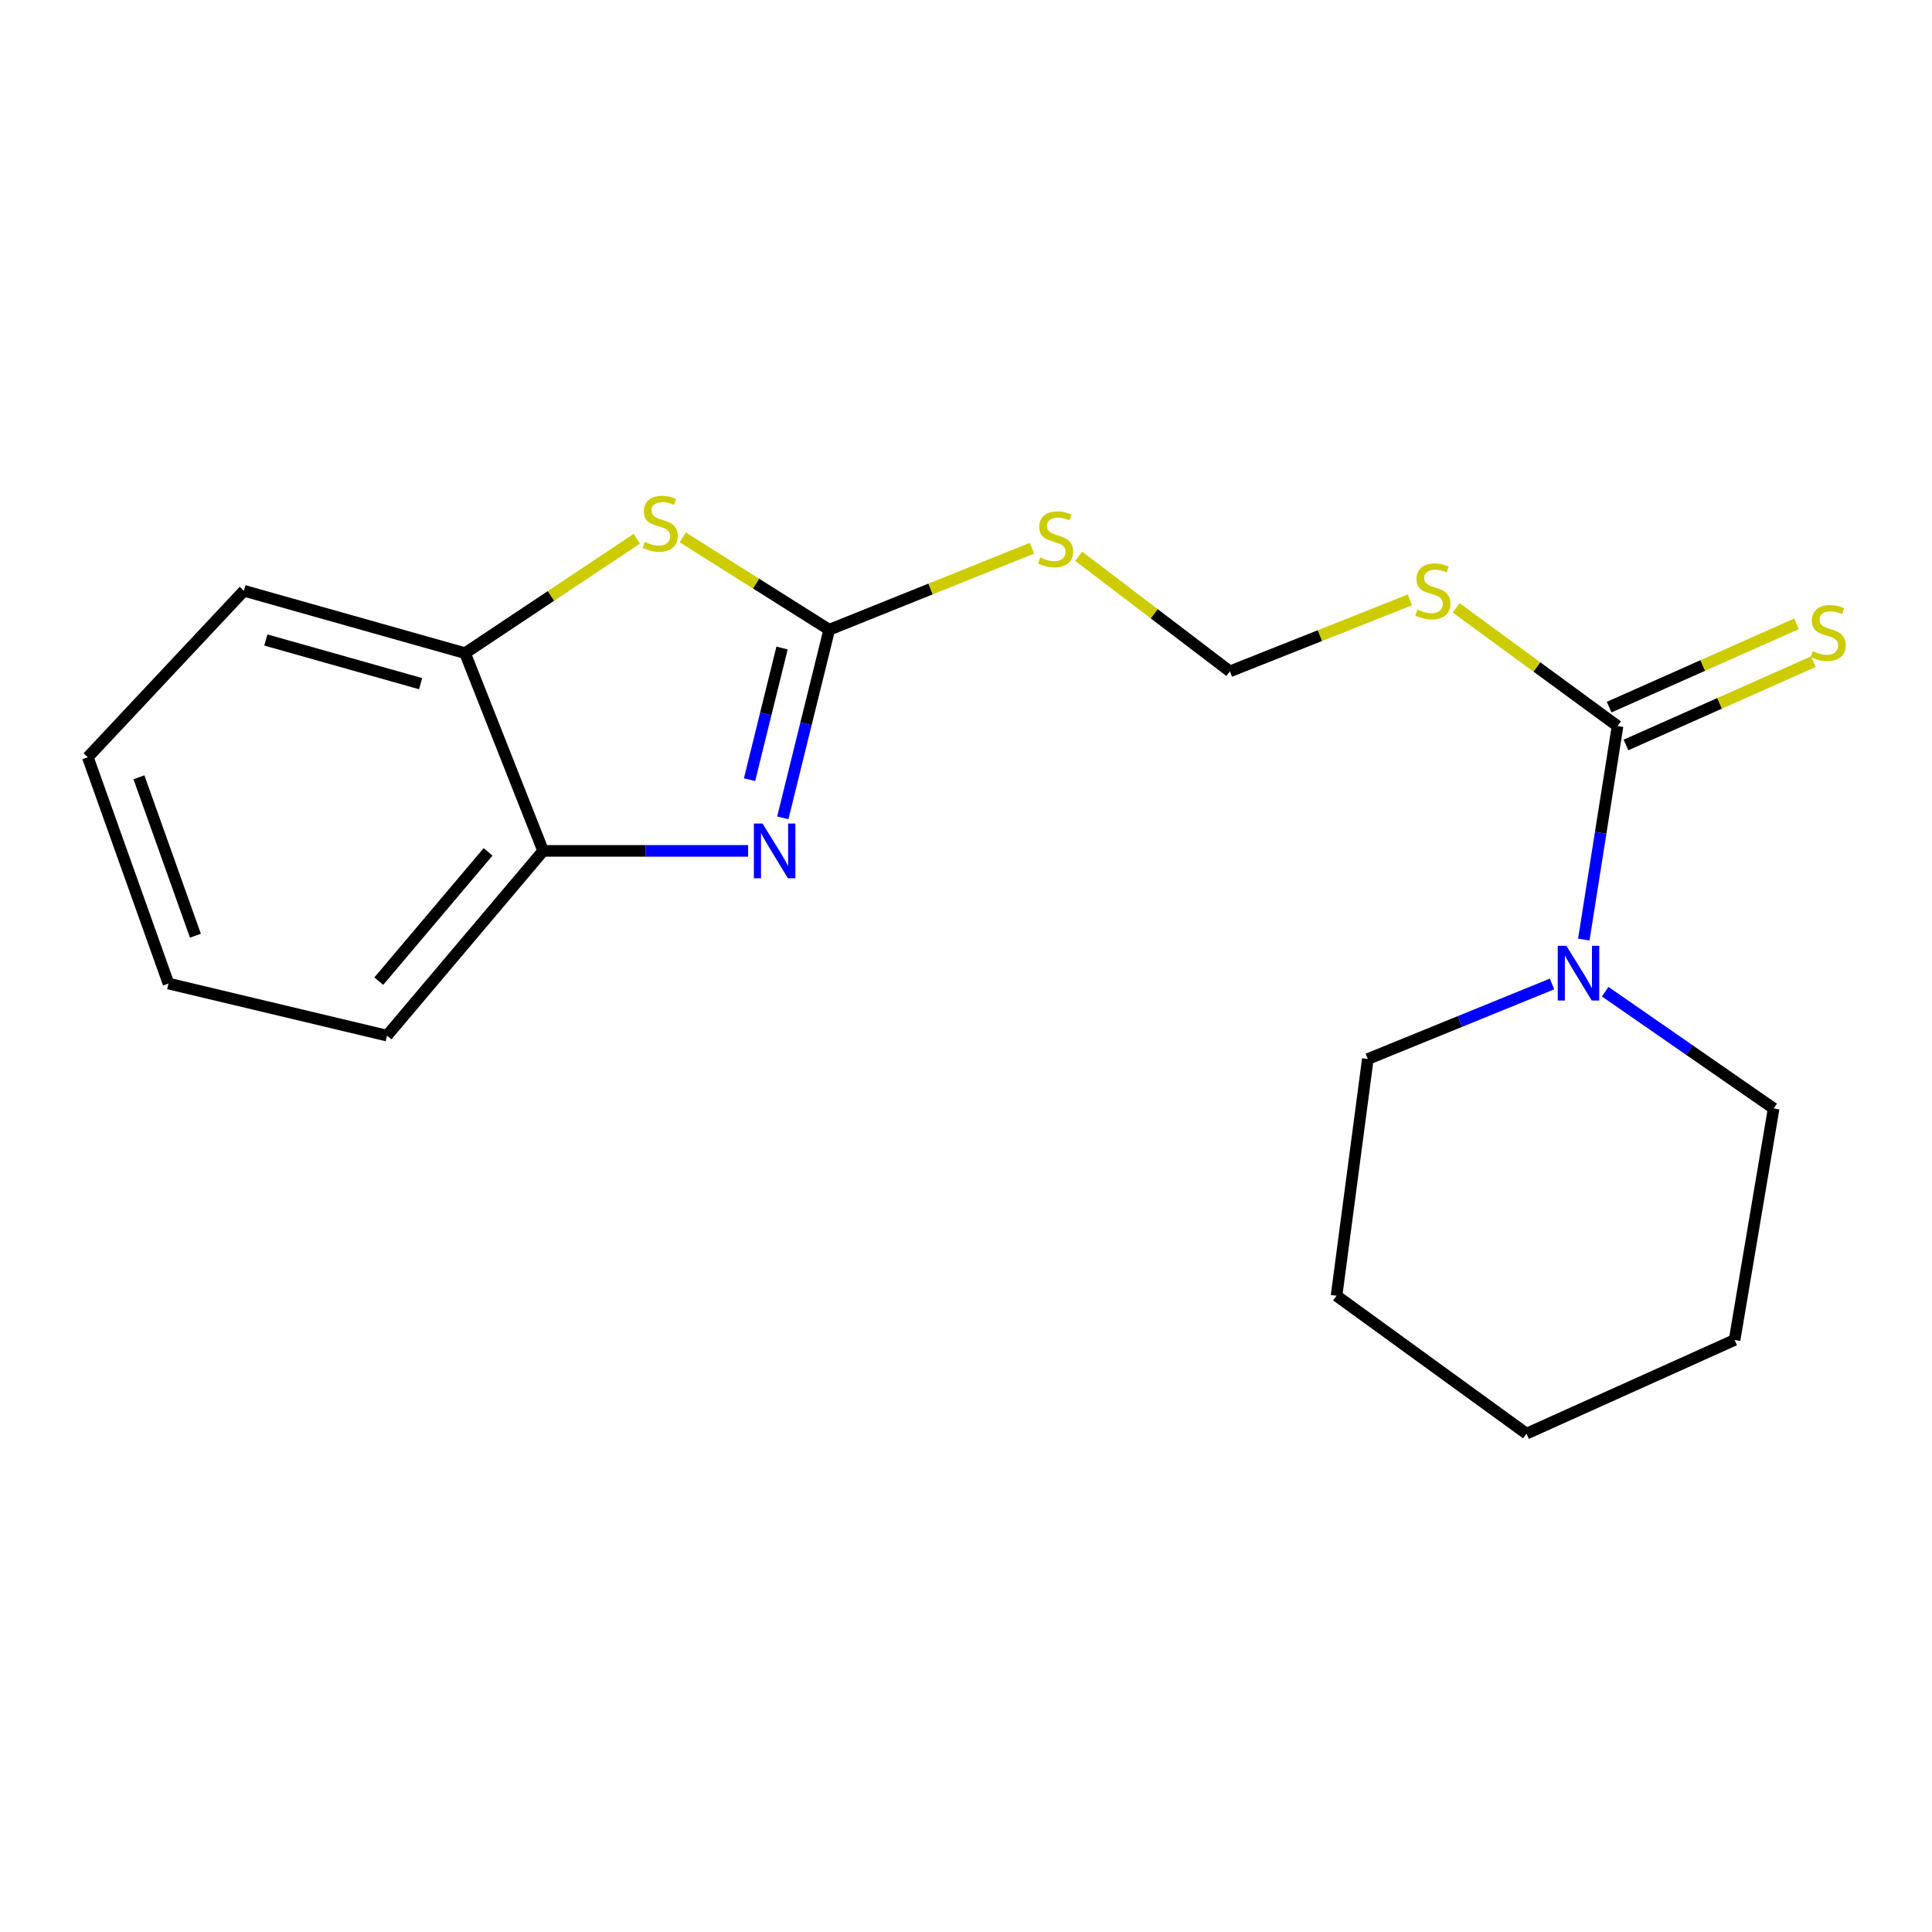 <?xml version='1.0' encoding='iso-8859-1'?>
<svg version='1.1' baseProfile='full'
              xmlns='http://www.w3.org/2000/svg'
                      xmlns:rdkit='http://www.rdkit.org/xml'
                      xmlns:xlink='http://www.w3.org/1999/xlink'
                  xml:space='preserve'
width='1000px' height='1000px' viewBox='0 0 1000 1000'>
<!-- END OF HEADER -->
<rect style='opacity:1.0;fill:#FFFFFF;stroke:none' width='1000' height='1000' x='0' y='0'> </rect>
<path class='bond-0' d='M 429.208,325.948 L 417.191,374.63' style='fill:none;fill-rule:evenodd;stroke:#000000;stroke-width:6px;stroke-linecap:butt;stroke-linejoin:miter;stroke-opacity:1' />
<path class='bond-0' d='M 417.191,374.63 L 405.173,423.312' style='fill:none;fill-rule:evenodd;stroke:#0000FF;stroke-width:6px;stroke-linecap:butt;stroke-linejoin:miter;stroke-opacity:1' />
<path class='bond-0' d='M 404.784,335.413 L 396.372,369.491' style='fill:none;fill-rule:evenodd;stroke:#000000;stroke-width:6px;stroke-linecap:butt;stroke-linejoin:miter;stroke-opacity:1' />
<path class='bond-0' d='M 396.372,369.491 L 387.96,403.568' style='fill:none;fill-rule:evenodd;stroke:#0000FF;stroke-width:6px;stroke-linecap:butt;stroke-linejoin:miter;stroke-opacity:1' />
<path class='bond-2' d='M 429.208,325.948 L 391.296,302.041' style='fill:none;fill-rule:evenodd;stroke:#000000;stroke-width:6px;stroke-linecap:butt;stroke-linejoin:miter;stroke-opacity:1' />
<path class='bond-2' d='M 391.296,302.041 L 353.385,278.135' style='fill:none;fill-rule:evenodd;stroke:#CCCC00;stroke-width:6px;stroke-linecap:butt;stroke-linejoin:miter;stroke-opacity:1' />
<path class='bond-4' d='M 429.208,325.948 L 481.683,304.85' style='fill:none;fill-rule:evenodd;stroke:#000000;stroke-width:6px;stroke-linecap:butt;stroke-linejoin:miter;stroke-opacity:1' />
<path class='bond-4' d='M 481.683,304.85 L 534.158,283.752' style='fill:none;fill-rule:evenodd;stroke:#CCCC00;stroke-width:6px;stroke-linecap:butt;stroke-linejoin:miter;stroke-opacity:1' />
<path class='bond-6' d='M 387.215,440.42 L 334.172,440.42' style='fill:none;fill-rule:evenodd;stroke:#0000FF;stroke-width:6px;stroke-linecap:butt;stroke-linejoin:miter;stroke-opacity:1' />
<path class='bond-6' d='M 334.172,440.42 L 281.129,440.42' style='fill:none;fill-rule:evenodd;stroke:#000000;stroke-width:6px;stroke-linecap:butt;stroke-linejoin:miter;stroke-opacity:1' />
<path class='bond-1' d='M 837.24,375.804 L 795.466,345.202' style='fill:none;fill-rule:evenodd;stroke:#000000;stroke-width:6px;stroke-linecap:butt;stroke-linejoin:miter;stroke-opacity:1' />
<path class='bond-1' d='M 795.466,345.202 L 753.692,314.601' style='fill:none;fill-rule:evenodd;stroke:#CCCC00;stroke-width:6px;stroke-linecap:butt;stroke-linejoin:miter;stroke-opacity:1' />
<path class='bond-3' d='M 837.24,375.804 L 828.507,431.06' style='fill:none;fill-rule:evenodd;stroke:#000000;stroke-width:6px;stroke-linecap:butt;stroke-linejoin:miter;stroke-opacity:1' />
<path class='bond-3' d='M 828.507,431.06 L 819.773,486.316' style='fill:none;fill-rule:evenodd;stroke:#0000FF;stroke-width:6px;stroke-linecap:butt;stroke-linejoin:miter;stroke-opacity:1' />
<path class='bond-9' d='M 841.595,385.601 L 890.089,364.045' style='fill:none;fill-rule:evenodd;stroke:#000000;stroke-width:6px;stroke-linecap:butt;stroke-linejoin:miter;stroke-opacity:1' />
<path class='bond-9' d='M 890.089,364.045 L 938.583,342.489' style='fill:none;fill-rule:evenodd;stroke:#CCCC00;stroke-width:6px;stroke-linecap:butt;stroke-linejoin:miter;stroke-opacity:1' />
<path class='bond-9' d='M 832.885,366.006 L 881.379,344.45' style='fill:none;fill-rule:evenodd;stroke:#000000;stroke-width:6px;stroke-linecap:butt;stroke-linejoin:miter;stroke-opacity:1' />
<path class='bond-9' d='M 881.379,344.45 L 929.873,322.894' style='fill:none;fill-rule:evenodd;stroke:#CCCC00;stroke-width:6px;stroke-linecap:butt;stroke-linejoin:miter;stroke-opacity:1' />
<path class='bond-7' d='M 329.605,278.85 L 285.163,308.463' style='fill:none;fill-rule:evenodd;stroke:#CCCC00;stroke-width:6px;stroke-linecap:butt;stroke-linejoin:miter;stroke-opacity:1' />
<path class='bond-7' d='M 285.163,308.463 L 240.72,338.075' style='fill:none;fill-rule:evenodd;stroke:#000000;stroke-width:6px;stroke-linecap:butt;stroke-linejoin:miter;stroke-opacity:1' />
<path class='bond-10' d='M 803.34,509.29 L 755.662,528.719' style='fill:none;fill-rule:evenodd;stroke:#0000FF;stroke-width:6px;stroke-linecap:butt;stroke-linejoin:miter;stroke-opacity:1' />
<path class='bond-10' d='M 755.662,528.719 L 707.984,548.149' style='fill:none;fill-rule:evenodd;stroke:#000000;stroke-width:6px;stroke-linecap:butt;stroke-linejoin:miter;stroke-opacity:1' />
<path class='bond-11' d='M 830.836,513.289 L 874.435,543.513' style='fill:none;fill-rule:evenodd;stroke:#0000FF;stroke-width:6px;stroke-linecap:butt;stroke-linejoin:miter;stroke-opacity:1' />
<path class='bond-11' d='M 874.435,543.513 L 918.034,573.738' style='fill:none;fill-rule:evenodd;stroke:#000000;stroke-width:6px;stroke-linecap:butt;stroke-linejoin:miter;stroke-opacity:1' />
<path class='bond-8' d='M 558.31,287.902 L 597.45,317.7' style='fill:none;fill-rule:evenodd;stroke:#CCCC00;stroke-width:6px;stroke-linecap:butt;stroke-linejoin:miter;stroke-opacity:1' />
<path class='bond-8' d='M 597.45,317.7 L 636.589,347.498' style='fill:none;fill-rule:evenodd;stroke:#000000;stroke-width:6px;stroke-linecap:butt;stroke-linejoin:miter;stroke-opacity:1' />
<path class='bond-5' d='M 729.744,310.507 L 683.167,329.003' style='fill:none;fill-rule:evenodd;stroke:#CCCC00;stroke-width:6px;stroke-linecap:butt;stroke-linejoin:miter;stroke-opacity:1' />
<path class='bond-5' d='M 683.167,329.003 L 636.589,347.498' style='fill:none;fill-rule:evenodd;stroke:#000000;stroke-width:6px;stroke-linecap:butt;stroke-linejoin:miter;stroke-opacity:1' />
<path class='bond-12' d='M 281.129,440.42 L 200.312,536.033' style='fill:none;fill-rule:evenodd;stroke:#000000;stroke-width:6px;stroke-linecap:butt;stroke-linejoin:miter;stroke-opacity:1' />
<path class='bond-12' d='M 252.63,440.919 L 196.057,507.849' style='fill:none;fill-rule:evenodd;stroke:#000000;stroke-width:6px;stroke-linecap:butt;stroke-linejoin:miter;stroke-opacity:1' />
<path class='bond-19' d='M 281.129,440.42 L 240.72,338.075' style='fill:none;fill-rule:evenodd;stroke:#000000;stroke-width:6px;stroke-linecap:butt;stroke-linejoin:miter;stroke-opacity:1' />
<path class='bond-13' d='M 240.72,338.075 L 126.248,305.779' style='fill:none;fill-rule:evenodd;stroke:#000000;stroke-width:6px;stroke-linecap:butt;stroke-linejoin:miter;stroke-opacity:1' />
<path class='bond-13' d='M 217.727,353.868 L 137.597,331.261' style='fill:none;fill-rule:evenodd;stroke:#000000;stroke-width:6px;stroke-linecap:butt;stroke-linejoin:miter;stroke-opacity:1' />
<path class='bond-15' d='M 707.984,548.149 L 691.794,670.686' style='fill:none;fill-rule:evenodd;stroke:#000000;stroke-width:6px;stroke-linecap:butt;stroke-linejoin:miter;stroke-opacity:1' />
<path class='bond-14' d='M 918.034,573.738 L 897.818,693.559' style='fill:none;fill-rule:evenodd;stroke:#000000;stroke-width:6px;stroke-linecap:butt;stroke-linejoin:miter;stroke-opacity:1' />
<path class='bond-17' d='M 200.312,536.033 L 87.21,509.086' style='fill:none;fill-rule:evenodd;stroke:#000000;stroke-width:6px;stroke-linecap:butt;stroke-linejoin:miter;stroke-opacity:1' />
<path class='bond-16' d='M 126.248,305.779 L 45.455,391.946' style='fill:none;fill-rule:evenodd;stroke:#000000;stroke-width:6px;stroke-linecap:butt;stroke-linejoin:miter;stroke-opacity:1' />
<path class='bond-18' d='M 897.818,693.559 L 790.112,742.057' style='fill:none;fill-rule:evenodd;stroke:#000000;stroke-width:6px;stroke-linecap:butt;stroke-linejoin:miter;stroke-opacity:1' />
<path class='bond-21' d='M 691.794,670.686 L 790.112,742.057' style='fill:none;fill-rule:evenodd;stroke:#000000;stroke-width:6px;stroke-linecap:butt;stroke-linejoin:miter;stroke-opacity:1' />
<path class='bond-20' d='M 45.455,391.946 L 87.21,509.086' style='fill:none;fill-rule:evenodd;stroke:#000000;stroke-width:6px;stroke-linecap:butt;stroke-linejoin:miter;stroke-opacity:1' />
<path class='bond-20' d='M 71.916,402.317 L 101.145,484.315' style='fill:none;fill-rule:evenodd;stroke:#000000;stroke-width:6px;stroke-linecap:butt;stroke-linejoin:miter;stroke-opacity:1' />
<path  class='atom-1' d='M 394.69 426.26
L 403.97 441.26
Q 404.89 442.74, 406.37 445.42
Q 407.85 448.1, 407.93 448.26
L 407.93 426.26
L 411.69 426.26
L 411.69 454.58
L 407.81 454.58
L 397.85 438.18
Q 396.69 436.26, 395.45 434.06
Q 394.25 431.86, 393.89 431.18
L 393.89 454.58
L 390.21 454.58
L 390.21 426.26
L 394.69 426.26
' fill='#0000FF'/>
<path  class='atom-3' d='M 333.719 280.499
Q 334.039 280.619, 335.359 281.179
Q 336.679 281.739, 338.119 282.099
Q 339.599 282.419, 341.039 282.419
Q 343.719 282.419, 345.279 281.139
Q 346.839 279.819, 346.839 277.539
Q 346.839 275.979, 346.039 275.019
Q 345.279 274.059, 344.079 273.539
Q 342.879 273.019, 340.879 272.419
Q 338.359 271.659, 336.839 270.939
Q 335.359 270.219, 334.279 268.699
Q 333.239 267.179, 333.239 264.619
Q 333.239 261.059, 335.639 258.859
Q 338.079 256.659, 342.879 256.659
Q 346.159 256.659, 349.879 258.219
L 348.959 261.299
Q 345.559 259.899, 342.999 259.899
Q 340.239 259.899, 338.719 261.059
Q 337.199 262.179, 337.239 264.139
Q 337.239 265.659, 337.999 266.579
Q 338.799 267.499, 339.919 268.019
Q 341.079 268.539, 342.999 269.139
Q 345.559 269.939, 347.079 270.739
Q 348.599 271.539, 349.679 273.179
Q 350.799 274.779, 350.799 277.539
Q 350.799 281.459, 348.159 283.579
Q 345.559 285.659, 341.199 285.659
Q 338.679 285.659, 336.759 285.099
Q 334.879 284.579, 332.639 283.659
L 333.719 280.499
' fill='#CCCC00'/>
<path  class='atom-4' d='M 810.764 489.553
L 820.044 504.553
Q 820.964 506.033, 822.444 508.713
Q 823.924 511.393, 824.004 511.553
L 824.004 489.553
L 827.764 489.553
L 827.764 517.873
L 823.884 517.873
L 813.924 501.473
Q 812.764 499.553, 811.524 497.353
Q 810.324 495.153, 809.964 494.473
L 809.964 517.873
L 806.284 517.873
L 806.284 489.553
L 810.764 489.553
' fill='#0000FF'/>
<path  class='atom-5' d='M 538.396 288.552
Q 538.716 288.672, 540.036 289.232
Q 541.356 289.792, 542.796 290.152
Q 544.276 290.472, 545.716 290.472
Q 548.396 290.472, 549.956 289.192
Q 551.516 287.872, 551.516 285.592
Q 551.516 284.032, 550.716 283.072
Q 549.956 282.112, 548.756 281.592
Q 547.556 281.072, 545.556 280.472
Q 543.036 279.712, 541.516 278.992
Q 540.036 278.272, 538.956 276.752
Q 537.916 275.232, 537.916 272.672
Q 537.916 269.112, 540.316 266.912
Q 542.756 264.712, 547.556 264.712
Q 550.836 264.712, 554.556 266.272
L 553.636 269.352
Q 550.236 267.952, 547.676 267.952
Q 544.916 267.952, 543.396 269.112
Q 541.876 270.232, 541.916 272.192
Q 541.916 273.712, 542.676 274.632
Q 543.476 275.552, 544.596 276.072
Q 545.756 276.592, 547.676 277.192
Q 550.236 277.992, 551.756 278.792
Q 553.276 279.592, 554.356 281.232
Q 555.476 282.832, 555.476 285.592
Q 555.476 289.512, 552.836 291.632
Q 550.236 293.712, 545.876 293.712
Q 543.356 293.712, 541.436 293.152
Q 539.556 292.632, 537.316 291.712
L 538.396 288.552
' fill='#CCCC00'/>
<path  class='atom-6' d='M 733.65 315.499
Q 733.97 315.619, 735.29 316.179
Q 736.61 316.739, 738.05 317.099
Q 739.53 317.419, 740.97 317.419
Q 743.65 317.419, 745.21 316.139
Q 746.77 314.819, 746.77 312.539
Q 746.77 310.979, 745.97 310.019
Q 745.21 309.059, 744.01 308.539
Q 742.81 308.019, 740.81 307.419
Q 738.29 306.659, 736.77 305.939
Q 735.29 305.219, 734.21 303.699
Q 733.17 302.179, 733.17 299.619
Q 733.17 296.059, 735.57 293.859
Q 738.01 291.659, 742.81 291.659
Q 746.09 291.659, 749.81 293.219
L 748.89 296.299
Q 745.49 294.899, 742.93 294.899
Q 740.17 294.899, 738.65 296.059
Q 737.13 297.179, 737.17 299.139
Q 737.17 300.659, 737.93 301.579
Q 738.73 302.499, 739.85 303.019
Q 741.01 303.539, 742.93 304.139
Q 745.49 304.939, 747.01 305.739
Q 748.53 306.539, 749.61 308.179
Q 750.73 309.779, 750.73 312.539
Q 750.73 316.459, 748.09 318.579
Q 745.49 320.659, 741.13 320.659
Q 738.61 320.659, 736.69 320.099
Q 734.81 319.579, 732.57 318.659
L 733.65 315.499
' fill='#CCCC00'/>
<path  class='atom-10' d='M 938.292 337.05
Q 938.612 337.17, 939.932 337.73
Q 941.252 338.29, 942.692 338.65
Q 944.172 338.97, 945.612 338.97
Q 948.292 338.97, 949.852 337.69
Q 951.412 336.37, 951.412 334.09
Q 951.412 332.53, 950.612 331.57
Q 949.852 330.61, 948.652 330.09
Q 947.452 329.57, 945.452 328.97
Q 942.932 328.21, 941.412 327.49
Q 939.932 326.77, 938.852 325.25
Q 937.812 323.73, 937.812 321.17
Q 937.812 317.61, 940.212 315.41
Q 942.652 313.21, 947.452 313.21
Q 950.732 313.21, 954.452 314.77
L 953.532 317.85
Q 950.132 316.45, 947.572 316.45
Q 944.812 316.45, 943.292 317.61
Q 941.772 318.73, 941.812 320.69
Q 941.812 322.21, 942.572 323.13
Q 943.372 324.05, 944.492 324.57
Q 945.652 325.09, 947.572 325.69
Q 950.132 326.49, 951.652 327.29
Q 953.172 328.09, 954.252 329.73
Q 955.372 331.33, 955.372 334.09
Q 955.372 338.01, 952.732 340.13
Q 950.132 342.21, 945.772 342.21
Q 943.252 342.21, 941.332 341.65
Q 939.452 341.13, 937.212 340.21
L 938.292 337.05
' fill='#CCCC00'/>
</svg>
